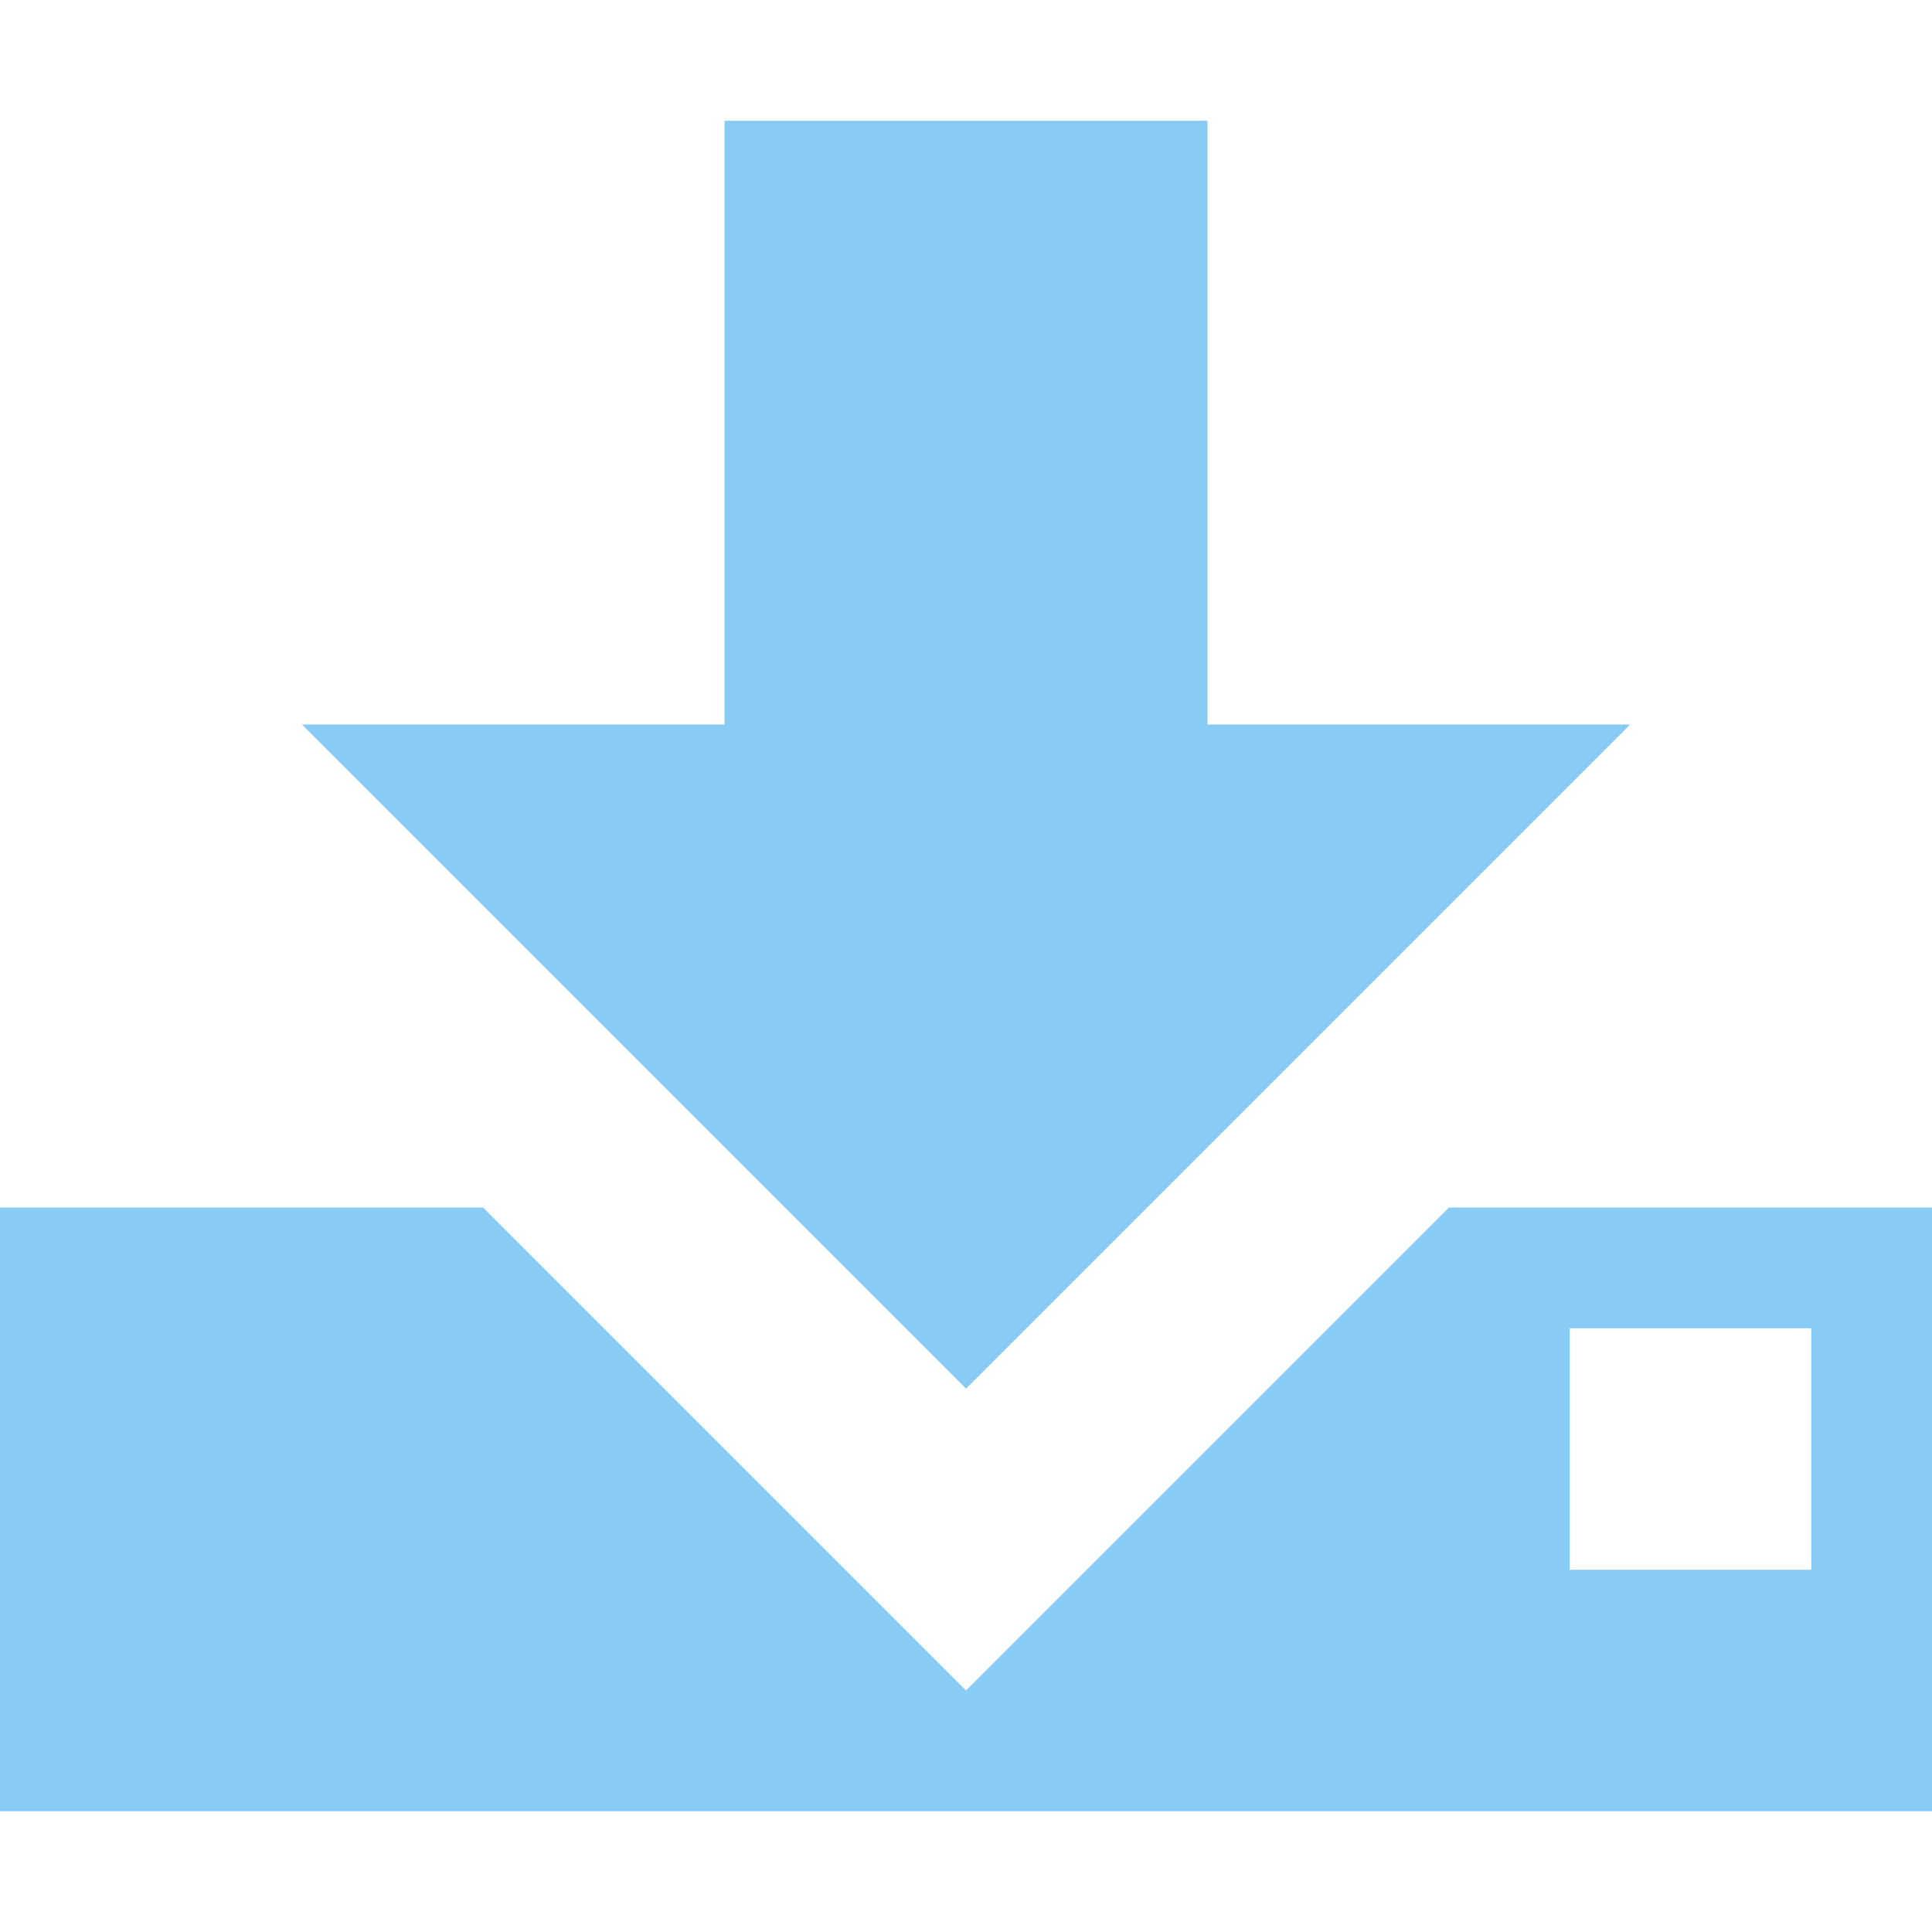 <!DOCTYPE svg PUBLIC "-//W3C//DTD SVG 1.1//EN" "http://www.w3.org/Graphics/SVG/1.1/DTD/svg11.dtd">
<!-- Uploaded to: SVG Repo, www.svgrepo.com, Transformed by: SVG Repo Mixer Tools -->
<svg xmlns:dc="http://purl.org/dc/elements/1.1/" xmlns:cc="http://creativecommons.org/ns#" xmlns:rdf="http://www.w3.org/1999/02/22-rdf-syntax-ns#" xmlns:svg="http://www.w3.org/2000/svg" xmlns="http://www.w3.org/2000/svg" xmlns:sodipodi="http://sodipodi.sourceforge.net/DTD/sodipodi-0.dtd" xmlns:inkscape="http://www.inkscape.org/namespaces/inkscape" width="800px" height="800px" viewBox="0 0 512 448" id="svg2" version="1.1" inkscape:version="0.91 r13725" sodipodi:docname="install.svg" fill="#88cbf5">
<g id="SVGRepo_bgCarrier" stroke-width="0"/>
<g id="SVGRepo_tracerCarrier" stroke-linecap="round" stroke-linejoin="round"/>
<g id="SVGRepo_iconCarrier"> <defs id="defs4"/> <sodipodi:namedview id="base" pagecolor="#88cbf5" bordercolor="#88cbf5" borderopacity="1.0" inkscape:pageopacity="0.0" inkscape:pageshadow="2" inkscape:zoom="1.4" inkscape:cx="162.1478" inkscape:cy="304.35265" inkscape:document-units="px" inkscape:current-layer="layer1" showgrid="true" fit-margin-top="448" fit-margin-right="384" fit-margin-left="0" fit-margin-bottom="0" units="px" inkscape:window-width="1547" inkscape:window-height="1082" inkscape:window-x="1463" inkscape:window-y="248" inkscape:window-maximized="0" inkscape:snap-bbox="true" inkscape:bbox-nodes="true" inkscape:object-nodes="true"> <inkscape:grid type="xygrid" id="grid3347" spacingx="16" spacingy="16" empspacing="2" originx="0" originy="-1.7498462e-005"/> </sodipodi:namedview>  <g inkscape:label="Layer 1" inkscape:groupmode="layer" id="layer1" transform="translate(0,-604.362)"> <path id="path4136" transform="translate(0,604.362)" style="fill-rule:evenodd;stroke:none;stroke-width:1px;stroke-linecap:butt;stroke-linejoin:miter;stroke-opacity:1" d="M 192,0 192,160 80,160 256,336 432,160 320,160 320,0 192,0 Z M 0,288 0,448 512,448 512,288 384,288 256,416 128,288 0,288 Z m 416,32 64,0 0,64 -64,0 0,-64 z"/> </g> </g>
</svg>